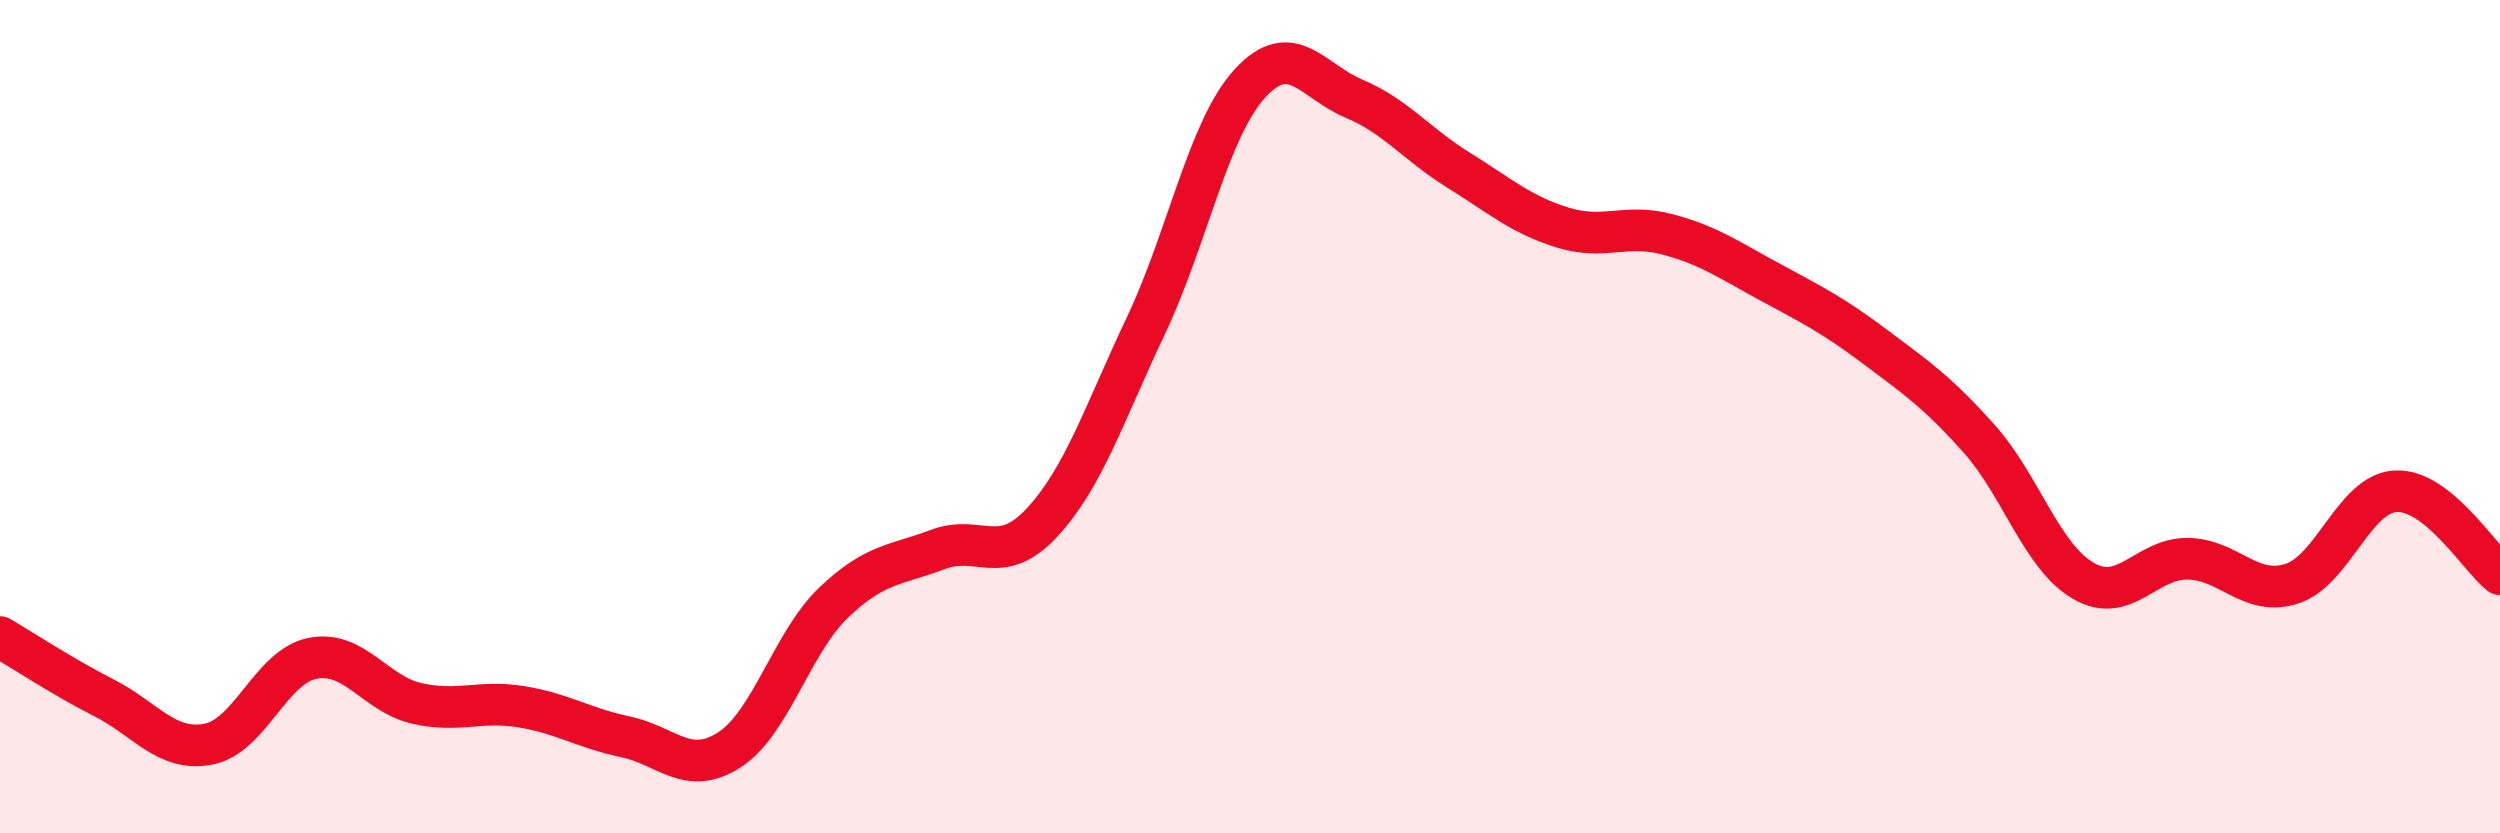 
    <svg width="60" height="20" viewBox="0 0 60 20" xmlns="http://www.w3.org/2000/svg">
      <path
        d="M 0,15.29 C 0.5,15.58 1.5,16.24 2.5,16.75 C 3.5,17.26 4,18.05 5,17.86 C 6,17.67 6.5,16 7.5,15.8 C 8.5,15.6 9,16.65 10,16.88 C 11,17.11 11.5,16.8 12.5,16.96 C 13.5,17.12 14,17.47 15,17.68 C 16,17.89 16.5,18.64 17.5,18 C 18.5,17.36 19,15.43 20,14.47 C 21,13.51 21.5,13.57 22.5,13.19 C 23.5,12.81 24,13.62 25,12.55 C 26,11.48 26.5,9.93 27.5,7.82 C 28.5,5.71 29,3.09 30,2 C 31,0.91 31.5,1.95 32.5,2.37 C 33.5,2.79 34,3.46 35,4.08 C 36,4.7 36.5,5.15 37.5,5.46 C 38.5,5.77 39,5.36 40,5.62 C 41,5.88 41.5,6.24 42.5,6.78 C 43.5,7.32 44,7.57 45,8.32 C 46,9.07 46.5,9.41 47.5,10.53 C 48.5,11.65 49,13.36 50,13.94 C 51,14.52 51.5,13.4 52.5,13.41 C 53.5,13.42 54,14.33 55,14.01 C 56,13.69 56.5,11.84 57.5,11.79 C 58.5,11.74 59.5,13.38 60,13.78L60 20L0 20Z"
        fill="#EB0A25"
        opacity="0.1"
        stroke-linecap="round"
        stroke-linejoin="round"
      />
      <path
        d="M 0,15.29 C 0.5,15.58 1.5,16.24 2.5,16.75 C 3.5,17.26 4,18.05 5,17.86 C 6,17.67 6.5,16 7.5,15.8 C 8.5,15.6 9,16.65 10,16.88 C 11,17.11 11.5,16.8 12.5,16.96 C 13.5,17.12 14,17.47 15,17.68 C 16,17.89 16.5,18.64 17.5,18 C 18.5,17.36 19,15.43 20,14.47 C 21,13.51 21.5,13.57 22.5,13.19 C 23.5,12.81 24,13.62 25,12.55 C 26,11.48 26.5,9.93 27.5,7.82 C 28.5,5.71 29,3.09 30,2 C 31,0.91 31.5,1.95 32.5,2.37 C 33.5,2.79 34,3.46 35,4.08 C 36,4.7 36.5,5.15 37.5,5.46 C 38.5,5.77 39,5.36 40,5.62 C 41,5.88 41.5,6.24 42.5,6.78 C 43.5,7.32 44,7.57 45,8.32 C 46,9.07 46.5,9.41 47.5,10.53 C 48.5,11.65 49,13.36 50,13.94 C 51,14.52 51.5,13.4 52.5,13.41 C 53.5,13.42 54,14.33 55,14.01 C 56,13.69 56.5,11.84 57.5,11.79 C 58.5,11.74 59.5,13.38 60,13.78"
        stroke="#EB0A25"
        stroke-width="1"
        fill="none"
        stroke-linecap="round"
        stroke-linejoin="round"
      />
    </svg>
  